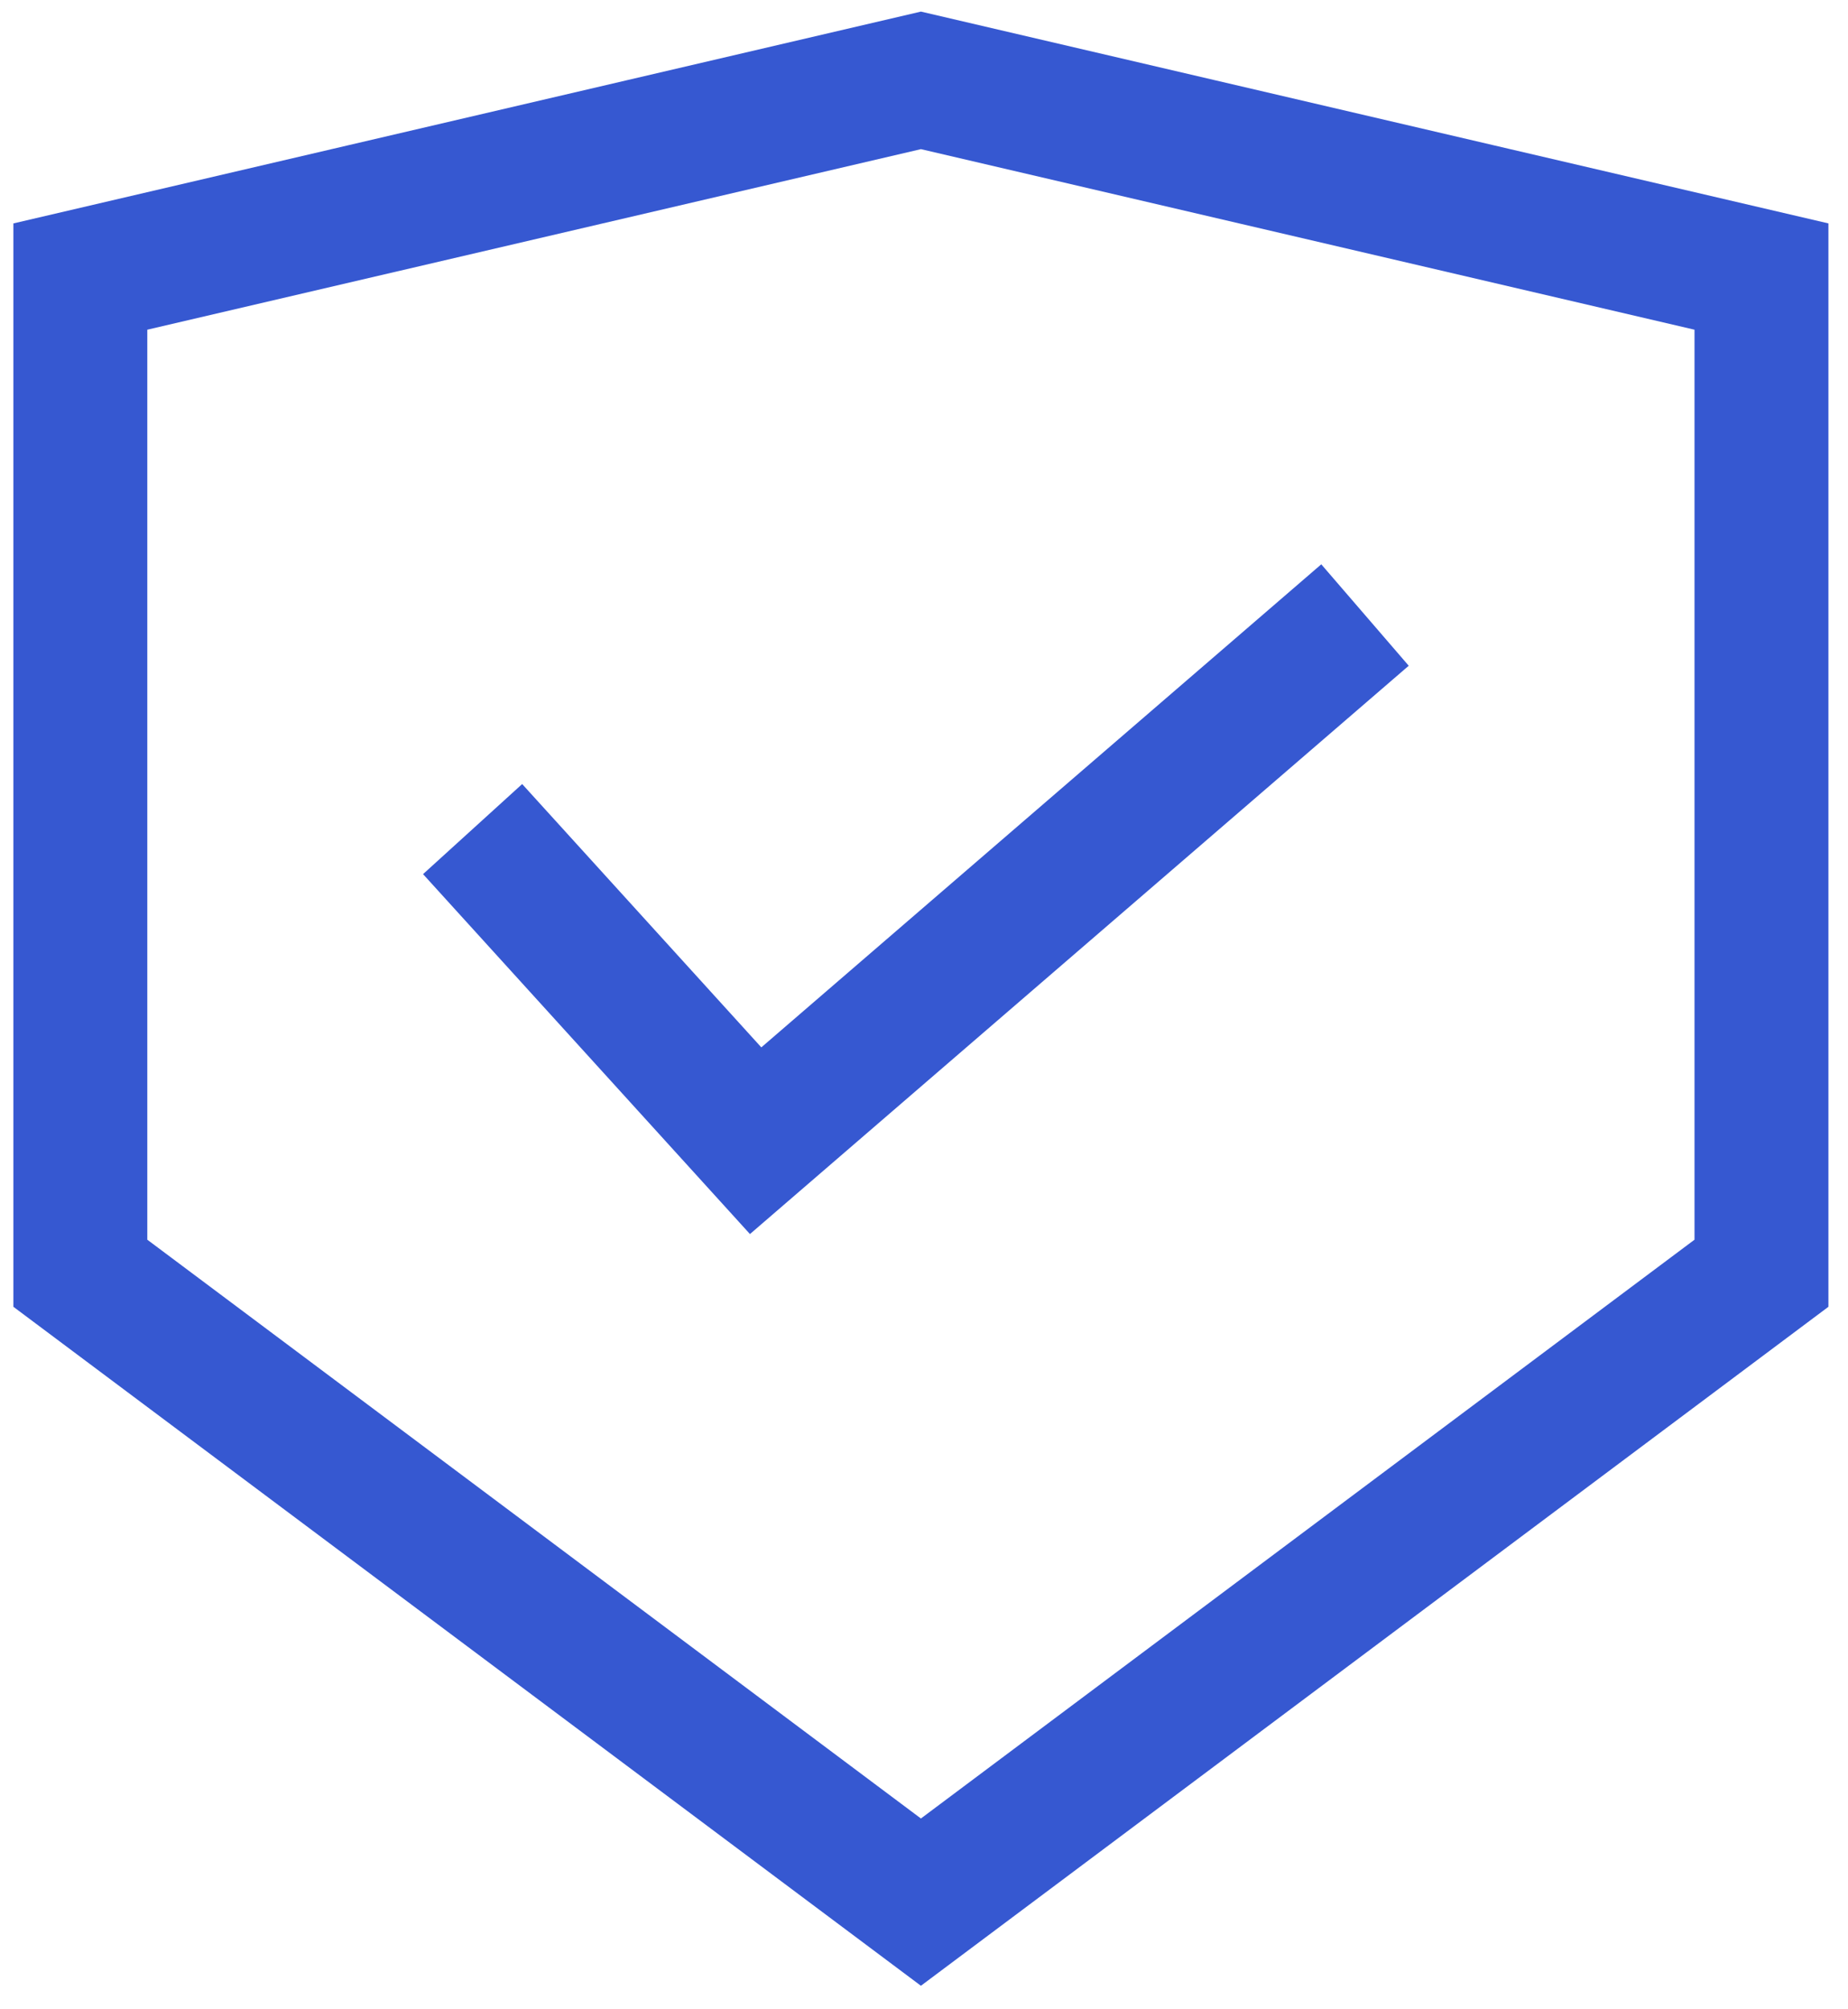 <svg width="69" height="75" viewBox="0 0 69 75" fill="none" xmlns="http://www.w3.org/2000/svg">
<path d="M50.966 22.957L28.214 42.579L17.646 30.947" stroke="#3658D1" stroke-width="5"/>
<path d="M3 47.526V10.323L34.385 3L65.769 10.323V47.526L34.385 71L3 47.526Z" stroke="#3658D1" stroke-width="5"/>
</svg>
